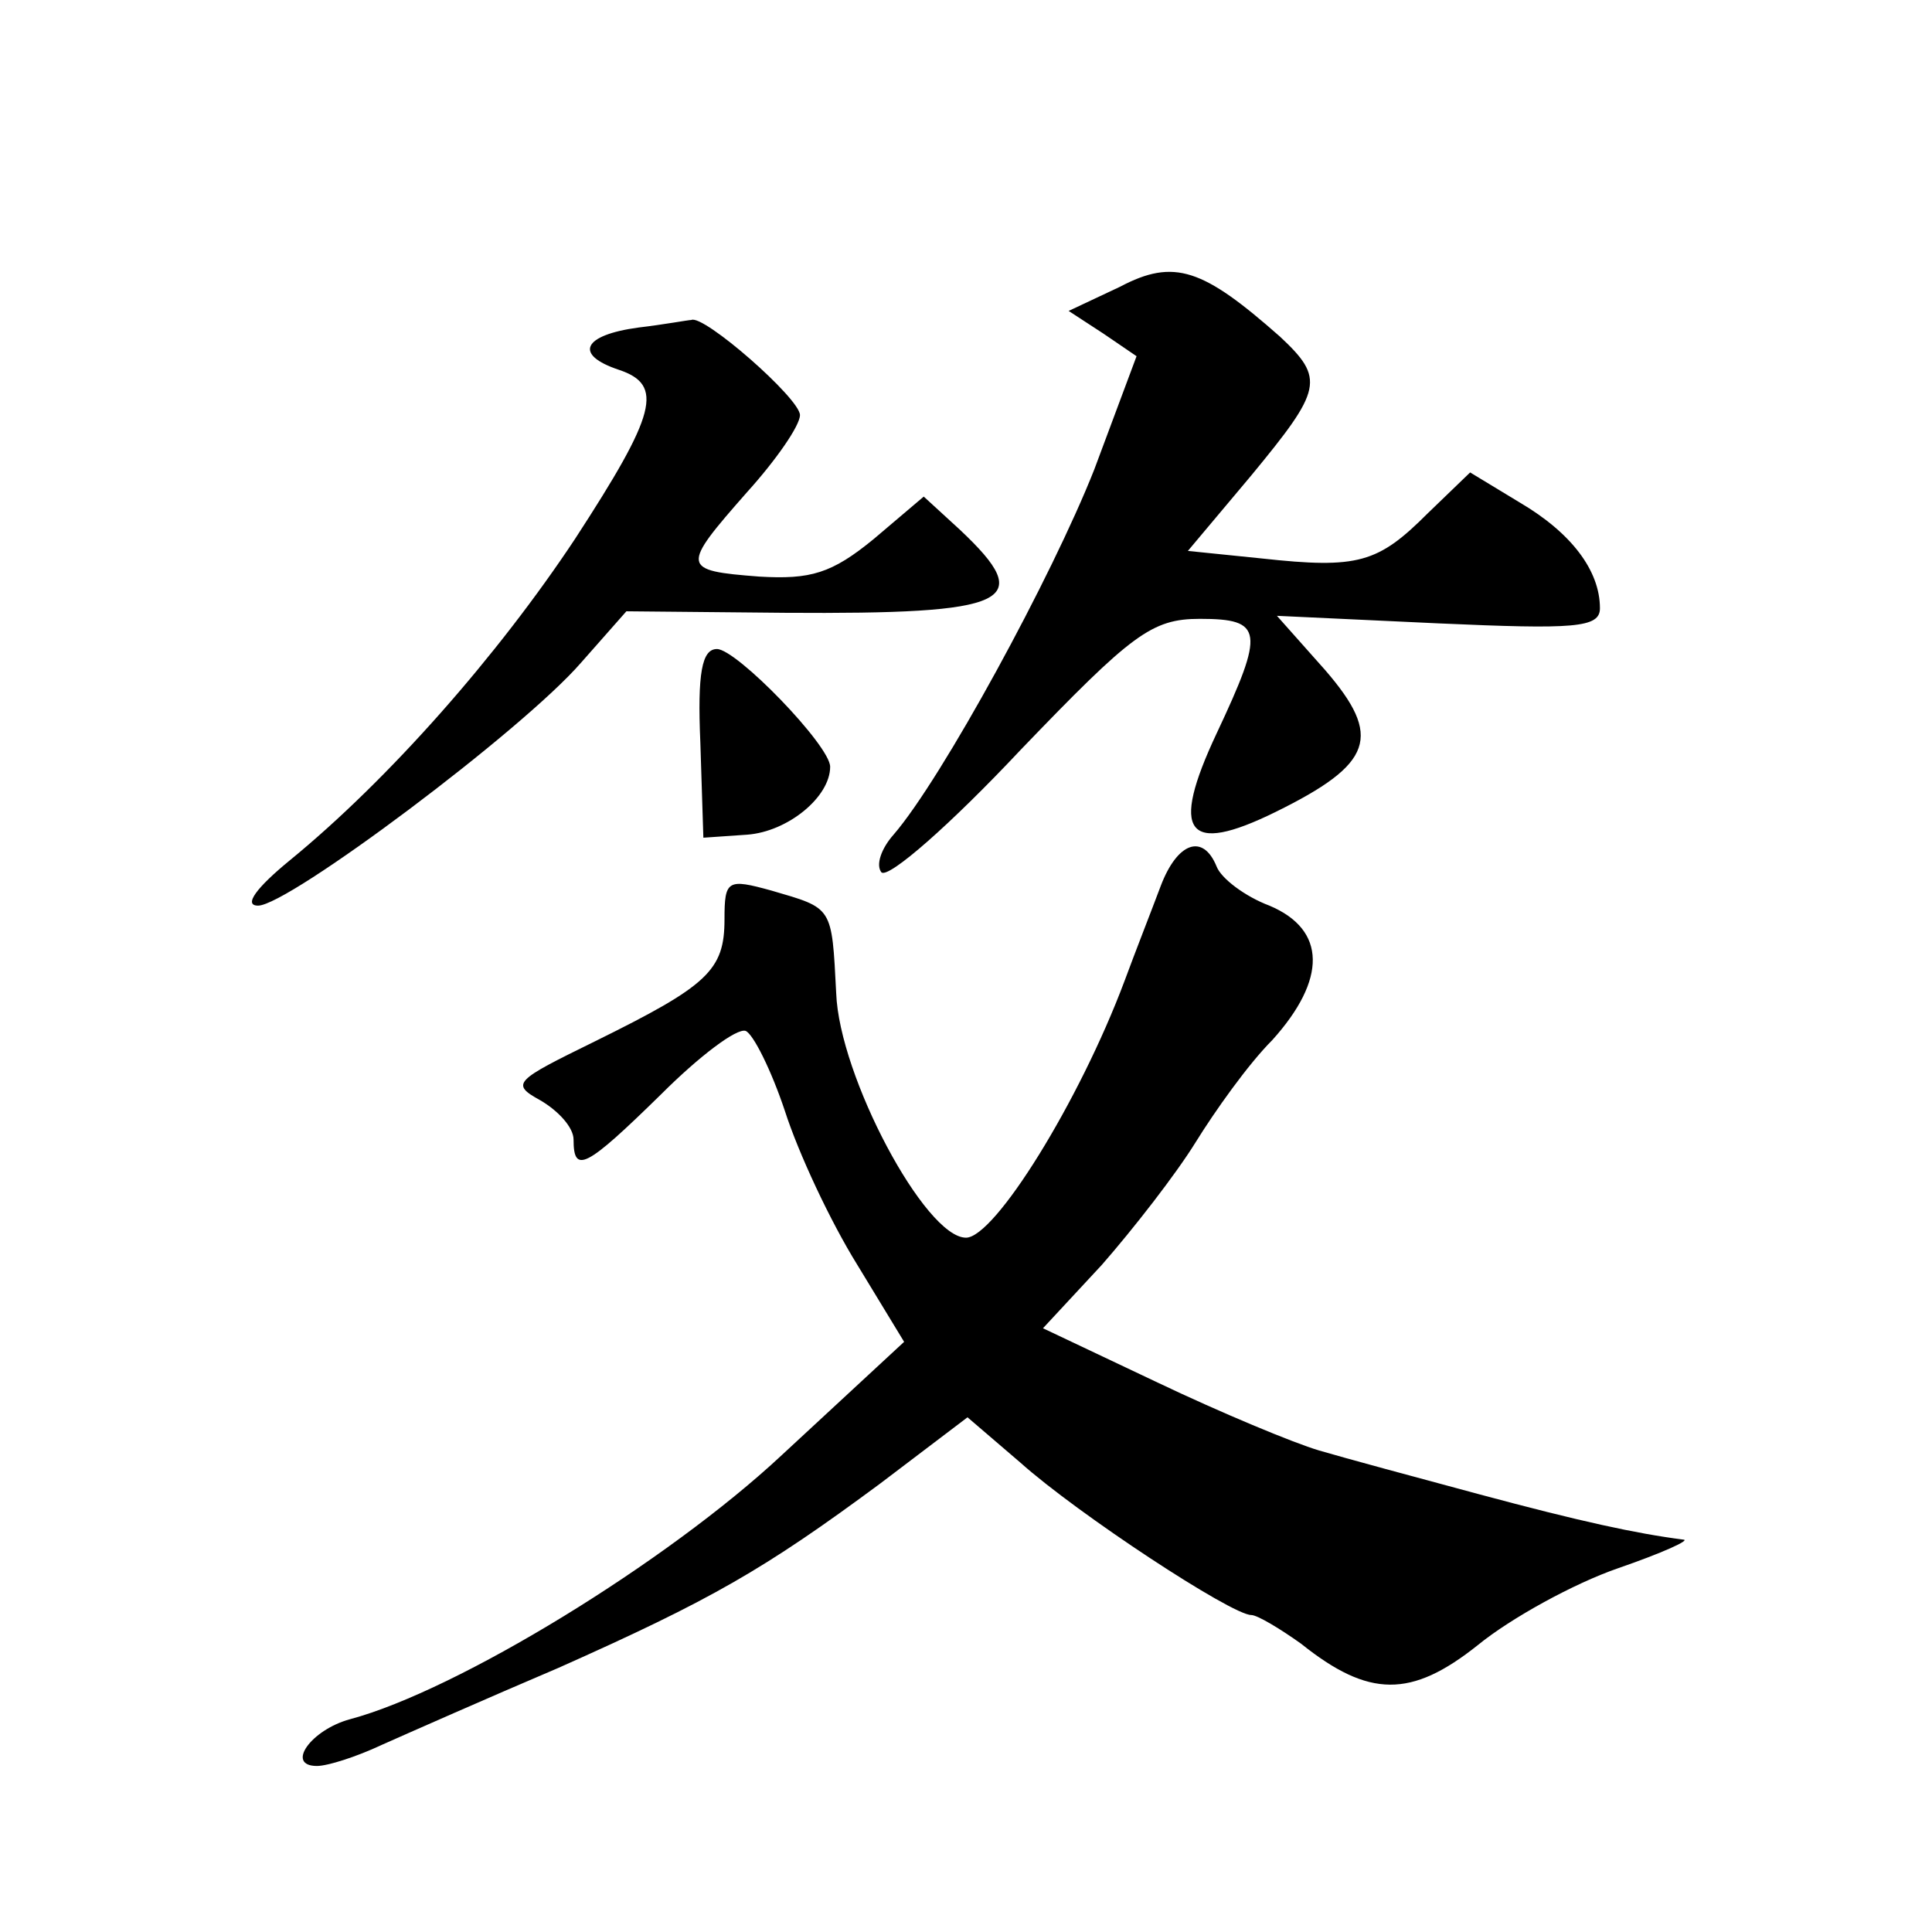 <?xml version="1.0" standalone="no"?>
<!DOCTYPE svg PUBLIC "-//W3C//DTD SVG 20010904//EN"
 "http://www.w3.org/TR/2001/REC-SVG-20010904/DTD/svg10.dtd">
<svg version="1.0" xmlns="http://www.w3.org/2000/svg"
 width="128pt" height="128pt" viewBox="0 0 128 128"
 preserveAspectRatio="xMidYMid meet">
<g transform="translate(0,128) scale(0.1,-0.1)"
fill="#0" stroke="none">
<path d="M742 1090 l-34 -16 23 -15 22 -15 -28 -75 c-28 -71 -101 -205 -133 -242
-8 -9 -12 -20 -8 -25 5 -4 46 32 92 81 74 77 87 87 119 87 42 0 43 -8 11 -76 -31
-66 -20 -81 39 -52 65 32 71 50 33 94 l-32 36 107 -5 c90 -4 107 -3 107 10 0 25
-19 50 -53 70 l-33 20 -28 -27 c-33 -33 -46 -37 -110 -30 l-49 5 42 50 c47 57 49
64 19 92 -51 45 -70 52 -106 33z M423 1063 c-37 -5 -43 -18 -13 -28 30 -10 25 -29
-29 -112 -51 -77 -123 -159 -189 -213 -22 -18 -31 -30 -21 -30 20 0 175 116 214
161 l30 34 105 -1 c150 -1 167 7 116 55 l-24 22 -33 -28 c-28 -23 -42 -27 -76 -25
-52 4 -52 6 -8 56 19 21 35 44 35 51 0 11 -64 67 -72 63 -2 0 -18 -3 -35 -5z M464
788 l2 -63 29 2 c27 2 55 25 55 45 0 14 -62 78 -75 78 -10 0 -13 -16 -11 -62z M769
693 c-6 -16 -17 -44 -24 -63 -30 -80 -86 -170 -105 -170 -27 0 -84 107 -86 162
-3 58 -2 56 -43 68 -29 8 -31 7 -31 -19 0 -34 -11 -44 -86 -81 -53 -26 -56 -28
-36 -39 12 -7 22 -18 22 -26 0 -23 8 -19 58 30 25 25 50 44 56 42 5 -2 17 -26 26
-53 9 -28 30 -73 48 -102 l31 -51 -81 -75 c-76 -71 -215 -156 -286 -175 -26 -7
-43 -31 -22 -31 7 0 26 6 43 14 18 8 70 31 117 51 101 45 136 65 213 122 l58 44
35 -30 c38 -34 140 -101 153 -101 4 0 19 -9 33 -19 45 -36 73 -36 117 -1 22 18
64 41 93 51 29 10 49 19 43 19 -31 4 -68 12 -135 30 -41 11 -89 24 -106 29 -17
5 -65 25 -107 45 l-76 36 39 42 c21 24 49 60 62 81 13 21 35 52 51 68 36 40 36
73 -2 89 -16 6 -32 18 -35 26 -9 22 -26 16 -37 -13z"/>
</g>
</svg>
